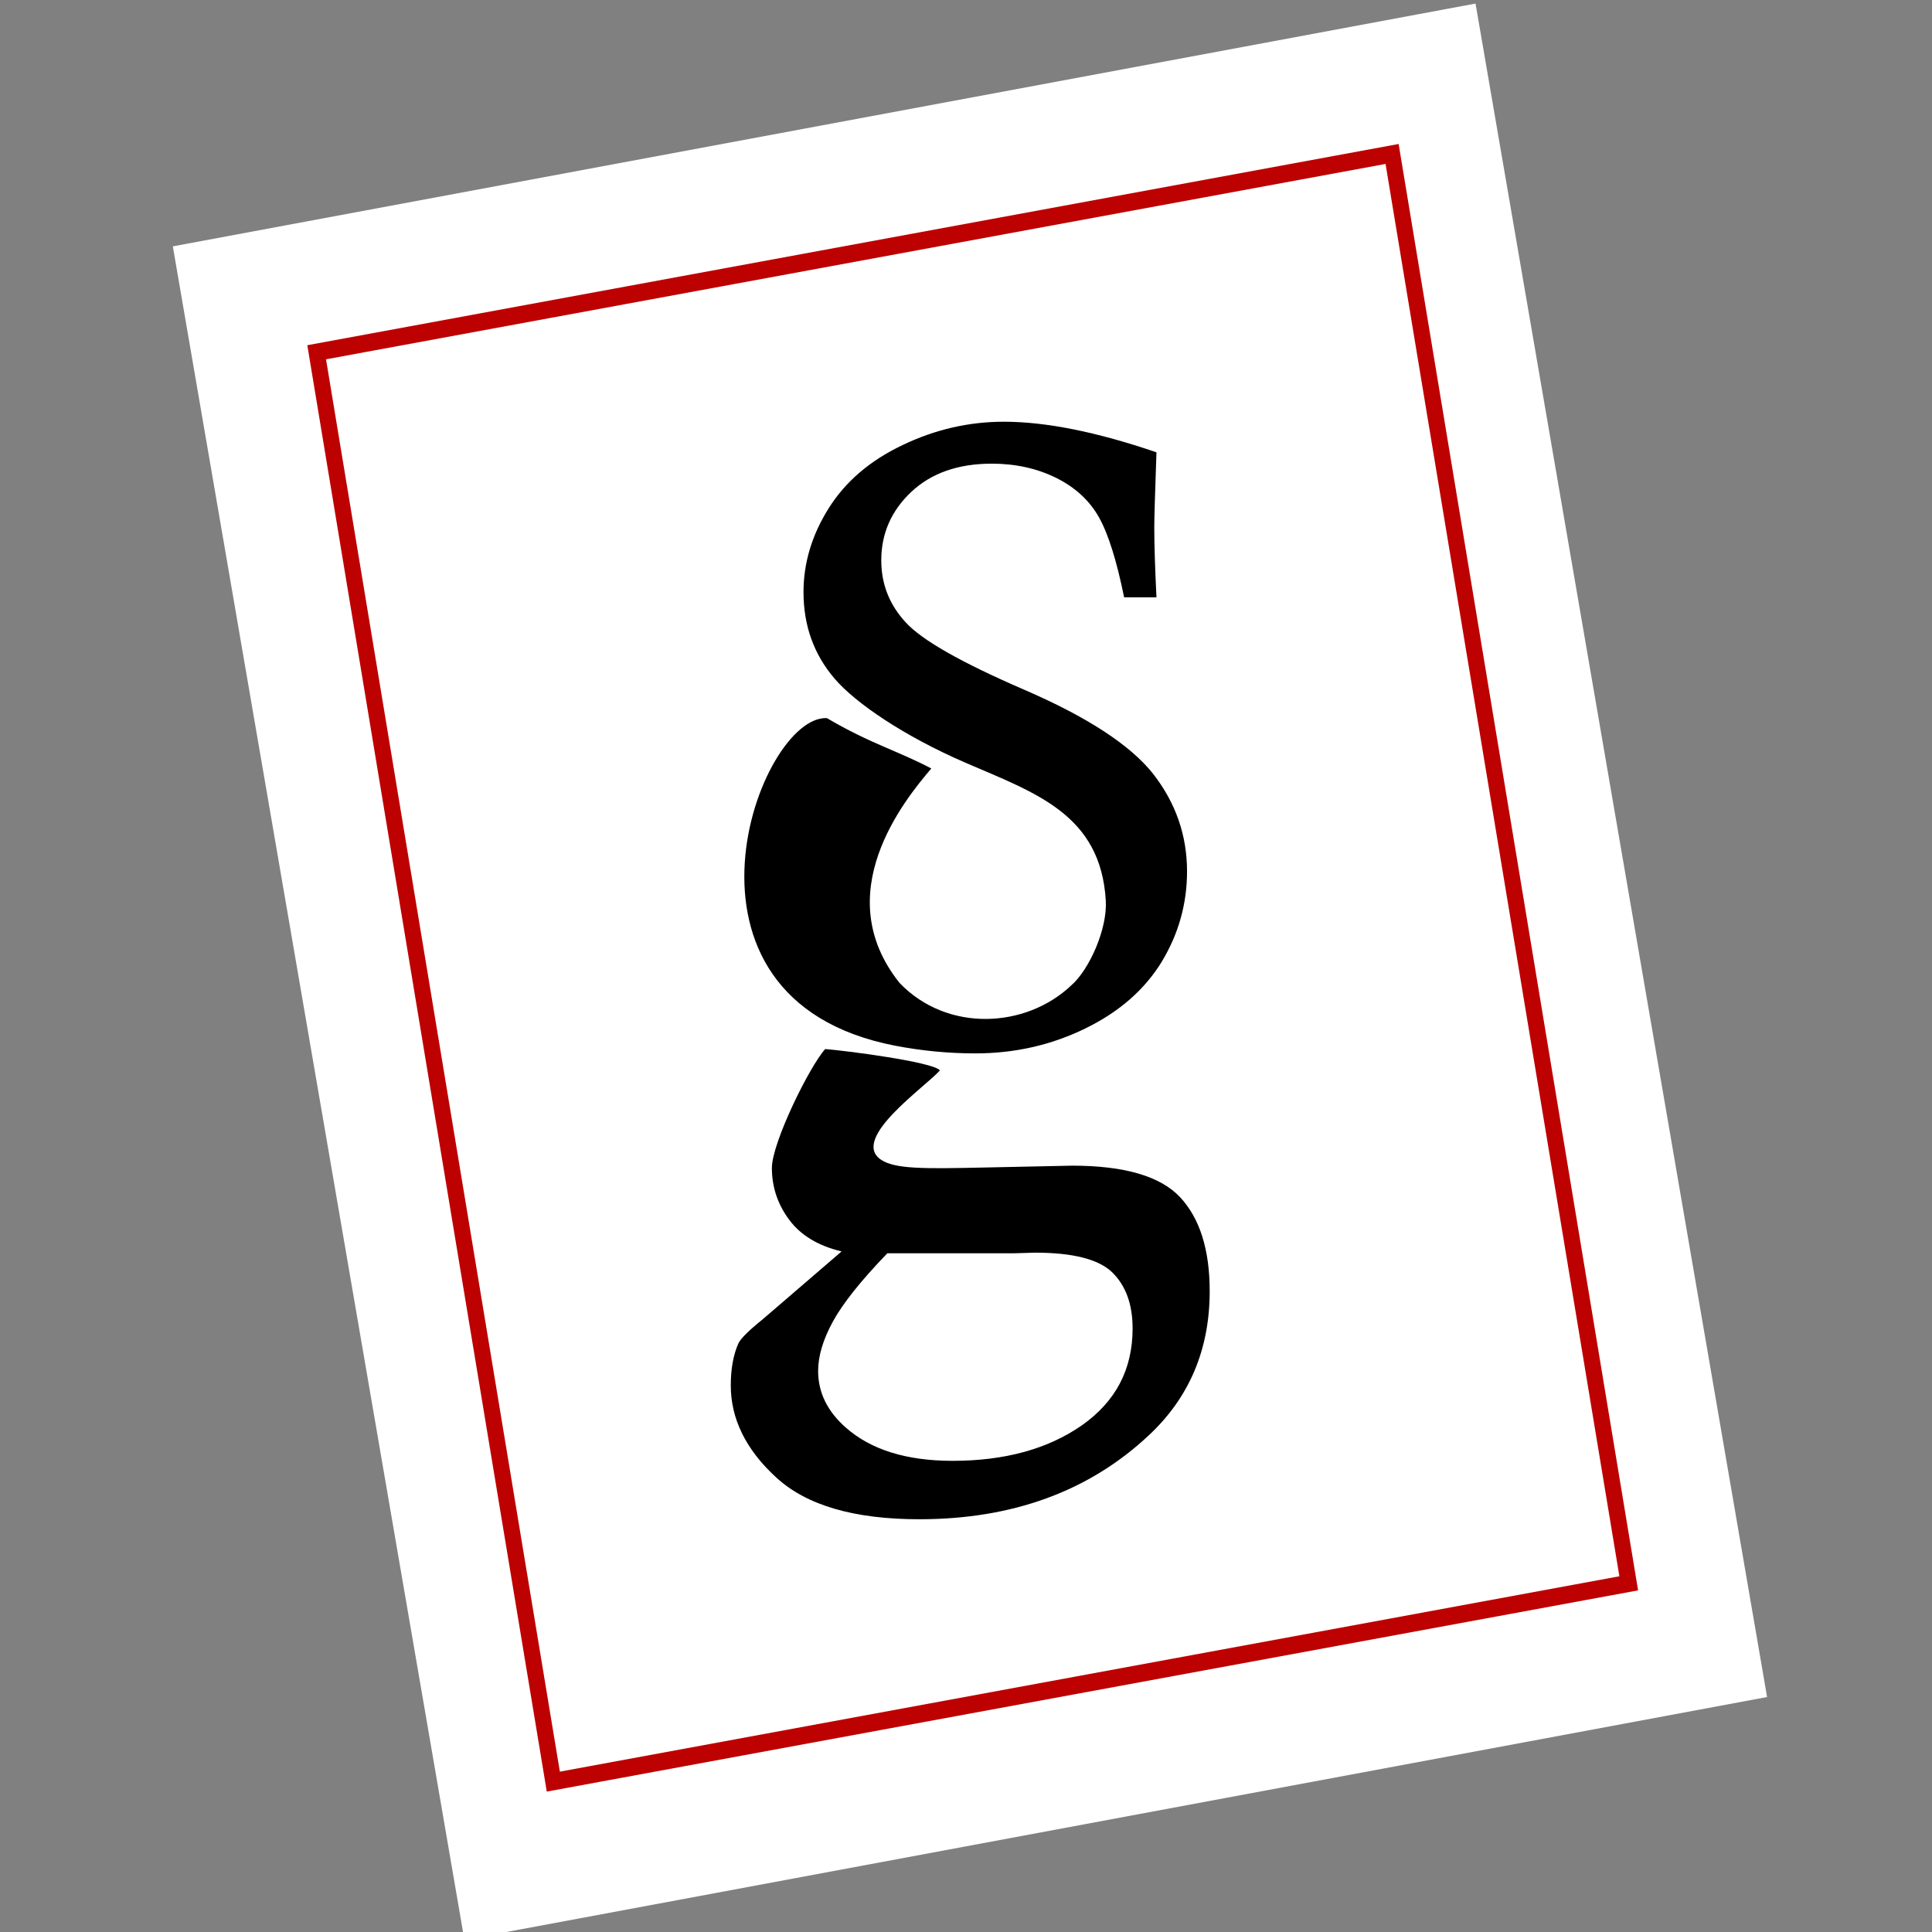 <?xml version="1.0" encoding="UTF-8"?> <!-- Creator: CorelDRAW 2018 (64-Bit) --> <svg xmlns="http://www.w3.org/2000/svg" xmlns:xlink="http://www.w3.org/1999/xlink" xml:space="preserve" width="120px" height="120px" style="shape-rendering:geometricPrecision; text-rendering:geometricPrecision; image-rendering:optimizeQuality; fill-rule:evenodd; clip-rule:evenodd" viewBox="0 0 120 120"><rect x="0" y="0" width="120" height="120" fill="#808080" stroke="none"/> <defs> <style type="text/css"> <![CDATA[ .str1 {stroke:#BD0000;stroke-width:7;stroke-miterlimit:22.926} .str0 {stroke:white;stroke-width:0.567;stroke-miterlimit:22.926} .fil1 {fill:none} .fil0 {fill:white} .fil2 {fill:black;fill-rule:nonzero} ]]> </style> </defs> <g id="Слой_x0020_1">  <rect class="fil0 str0" transform="matrix(0.896 -0.167 0.167 0.97 11.036 15.53)" width="89.738" height="107.87"></rect> <rect class="fil1 str1" transform="matrix(0.141 -0.026 0.025 0.151 19.669 21.88)" width="473.733" height="587.947"></rect> <path class="fil2" d="M71.83 37.102l-2.008 0c-0.461,-2.261 -0.976,-3.916 -1.555,-4.956 -0.588,-1.05 -1.466,-1.864 -2.659,-2.46 -1.185,-0.588 -2.524,-0.887 -4.007,-0.887 -2.089,0 -3.762,0.588 -5.001,1.755 -1.239,1.166 -1.863,2.586 -1.863,4.25 0,1.475 0.506,2.759 1.519,3.853 1.004,1.104 3.455,2.497 7.371,4.188 3.907,1.691 6.575,3.427 7.995,5.218 1.402,1.8 2.107,3.817 2.107,6.06 0,2.007 -0.524,3.879 -1.573,5.616 -1.059,1.727 -2.632,3.111 -4.748,4.142 -2.108,1.031 -4.387,1.547 -6.829,1.547 -1.655,0 -3.329,-0.158 -4.992,-0.48 -15.04,-2.915 -8.429,-20.583 -4.222,-20.343 2.644,1.563 4.436,2.046 6.48,3.127 -1.695,1.987 -6.405,7.785 -1.965,13.328 2.976,3.091 7.856,2.805 10.662,0.14 1.122,-0.982 2.245,-3.507 2.141,-5.26 -0.319,-5.36 -4.355,-6.682 -8.703,-8.56 -3.826,-1.654 -6.84,-3.707 -8.137,-5.223 -1.289,-1.505 -1.936,-3.292 -1.936,-5.381 0,-1.818 0.525,-3.554 1.565,-5.209 1.04,-1.655 2.568,-2.967 4.594,-3.925 2.017,-0.968 4.115,-1.448 6.286,-1.448 2.613,0 5.77,0.634 9.478,1.9 -0.091,2.568 -0.136,4.124 -0.136,4.649 0,1.076 0.045,2.523 0.136,4.359z"></path> <path class="fil2" d="M58.383 66.48c-0.892,1.02 -5.545,4.206 -3.697,5.528 0.863,0.617 2.716,0.587 6.417,0.509l5.49 -0.116c3.245,0 5.479,0.656 6.702,1.956 1.224,1.312 1.841,3.255 1.841,5.841 0,3.615 -1.266,6.613 -3.798,8.967 -3.703,3.462 -8.448,5.198 -14.235,5.198 -4.053,0 -7.011,-0.862 -8.894,-2.598 -1.883,-1.724 -2.819,-3.642 -2.819,-5.713 0,-1.029 0.159,-1.904 0.468,-2.599 0.138,-0.309 0.649,-0.811 1.51,-1.505l4.905 -4.22c-1.458,-0.348 -2.543,-1.004 -3.256,-1.969 -0.712,-0.952 -1.074,-2.033 -1.074,-3.217 0,-1.554 2.32,-6.281 3.311,-7.384 1.155,0.088 6.641,0.783 7.129,1.322zm-3.269 11.363c-1.65,1.712 -2.777,3.127 -3.384,4.246 -0.606,1.107 -0.915,2.136 -0.915,3.062 0,1.338 0.575,2.509 1.713,3.513 1.554,1.377 3.767,2.071 6.639,2.071 3.234,0 5.915,-0.733 8.022,-2.2 2.106,-1.479 3.159,-3.474 3.159,-6.021 0,-1.506 -0.425,-2.663 -1.266,-3.487 -0.84,-0.811 -2.436,-1.222 -4.787,-1.222l-1.319 0.038 -7.862 0z"></path> </g> </svg> 